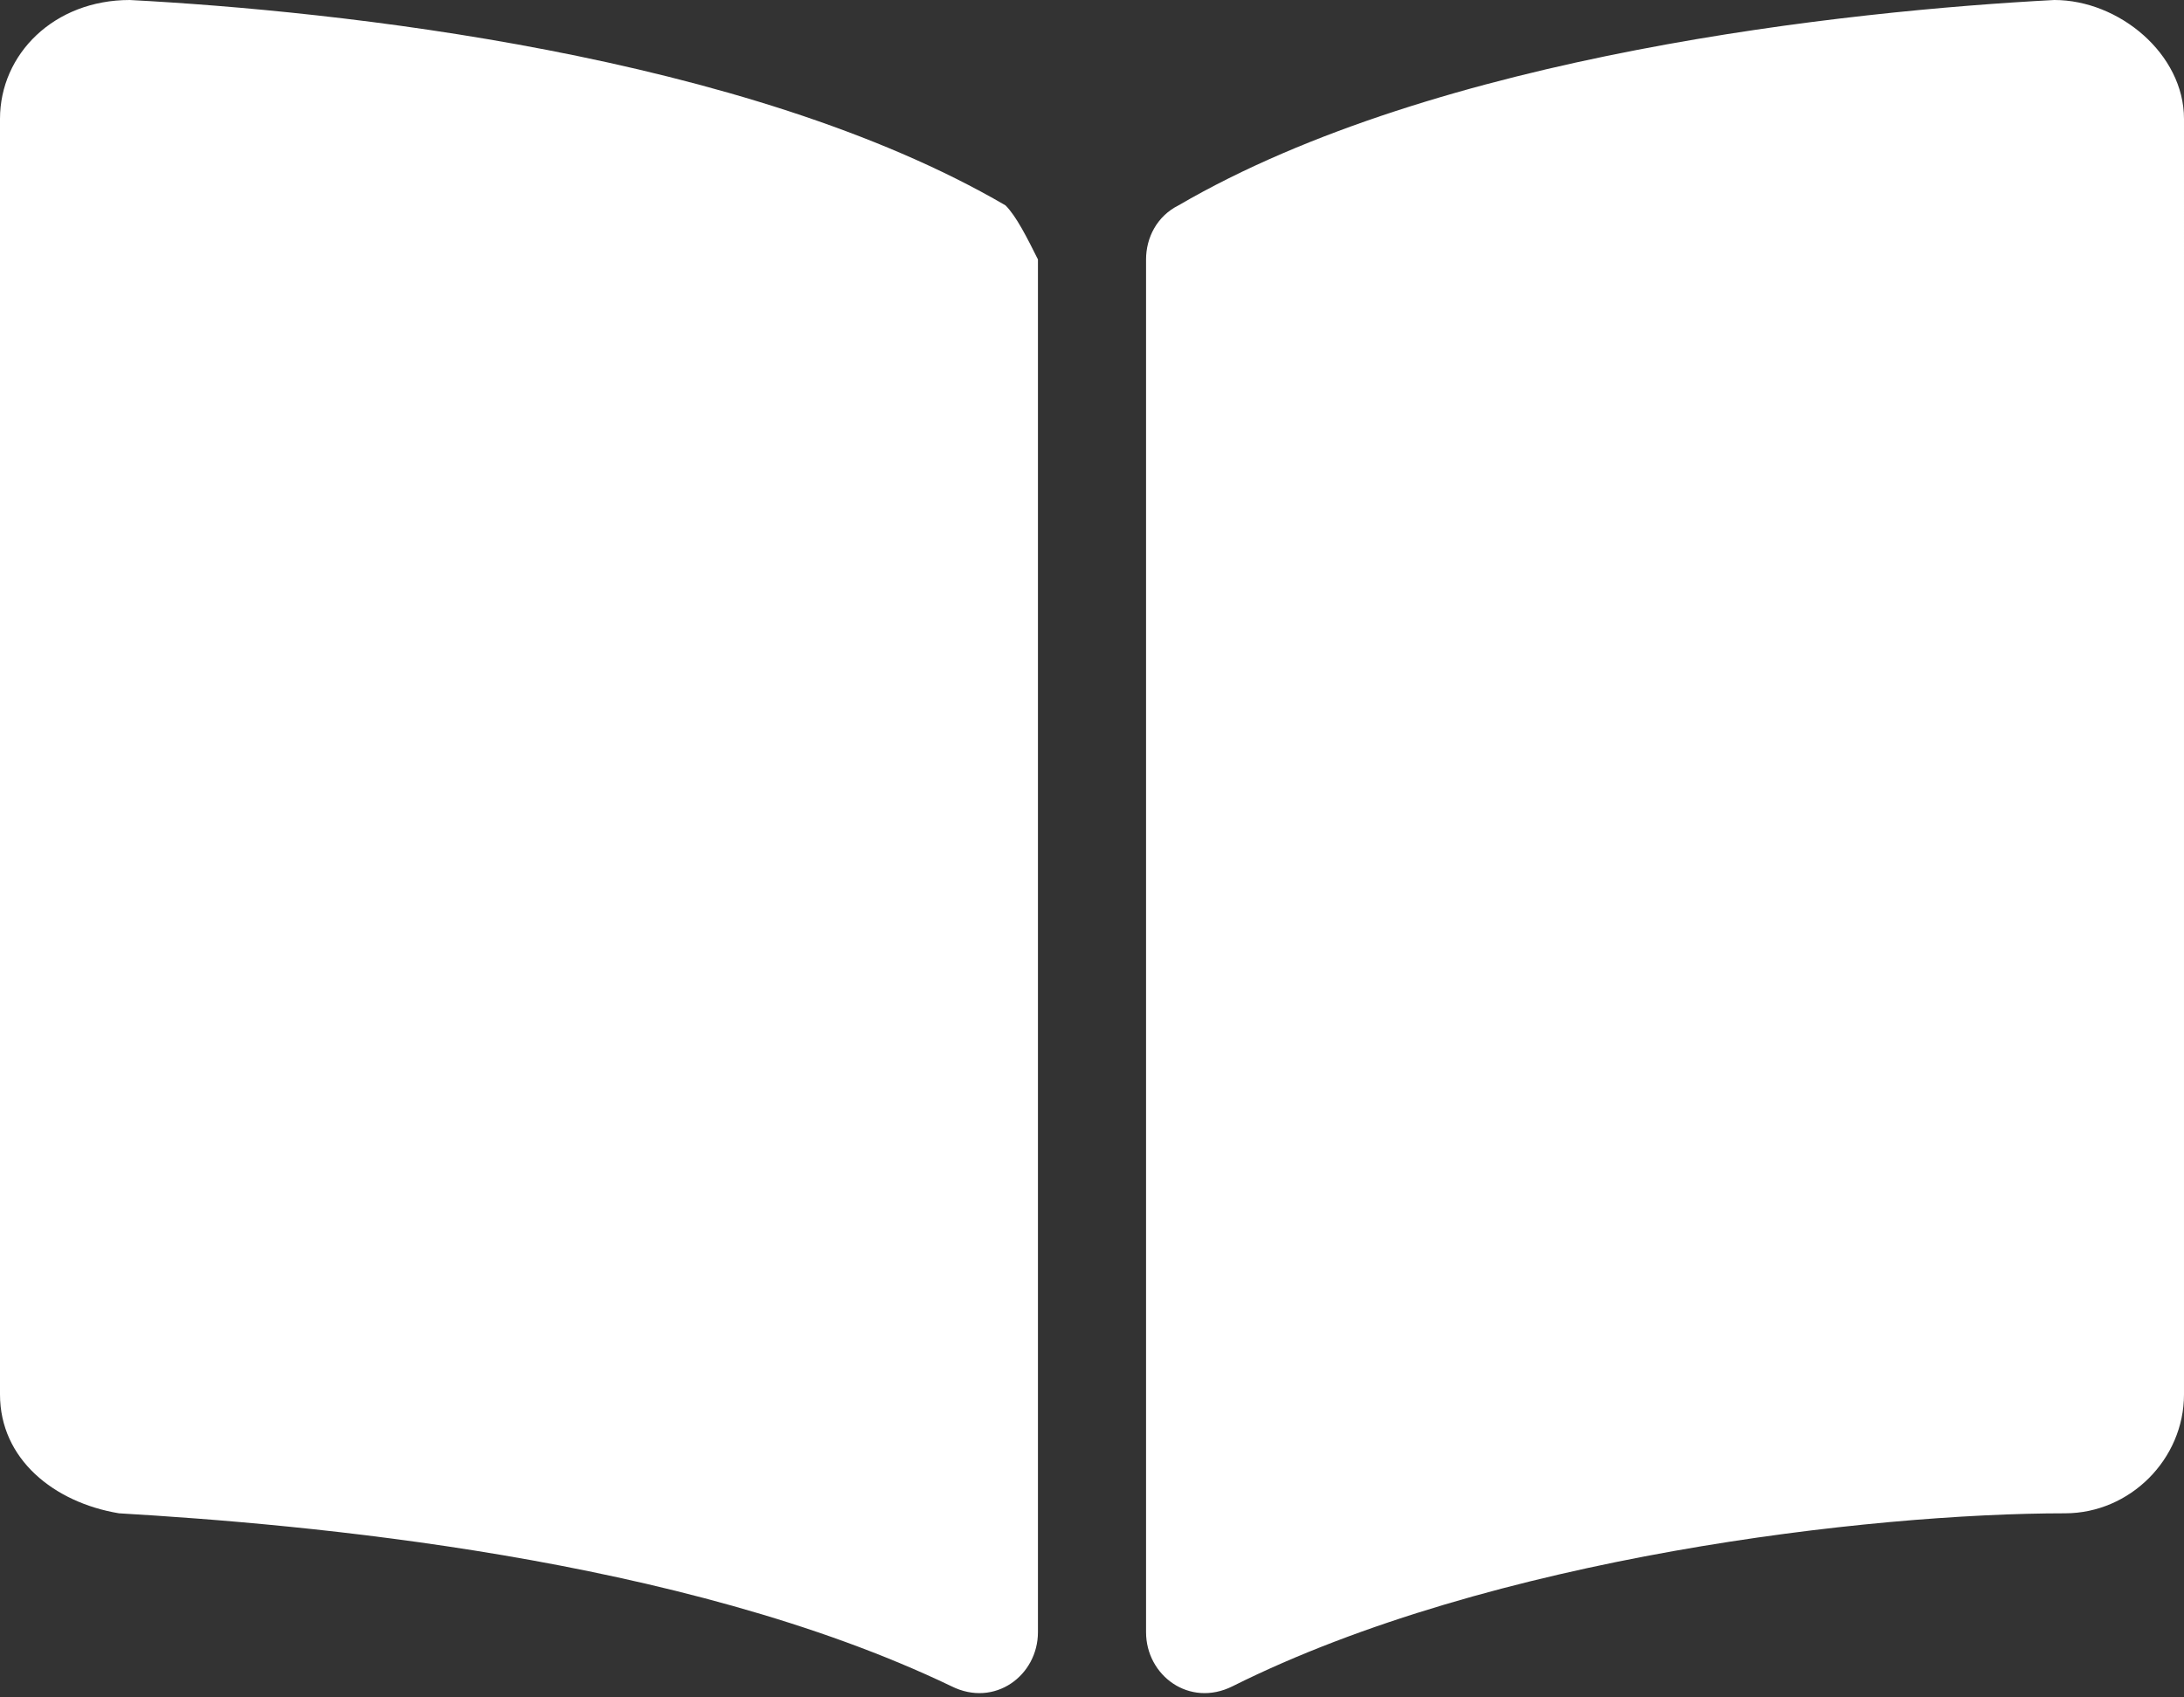 <?xml version="1.0" encoding="utf-8"?>
<!-- Generator: Adobe Illustrator 24.2.0, SVG Export Plug-In . SVG Version: 6.00 Build 0)  -->
<svg version="1.1" id="Livello_1" xmlns="http://www.w3.org/2000/svg" xmlns:xlink="http://www.w3.org/1999/xlink" x="0px" y="0px"
	 viewBox="0 0 20.2 15.7" style="enable-background:new 0 0 20.2 15.7;" xml:space="preserve">
<rect x="0" y="0" width="20.2" height="15.7" fill="#333333" stroke="none"/>
<style type="text/css">
	.st0{fill:#FFFFFF;}
</style>
<path class="st0" d="M9.3,1.9C6.9,0.5,3.1,0.1,1.2,0C0.5,0,0,0.5,0,1.1v11.8c0,0.6,0.5,1,1.1,1.1c1.7,0.1,5.2,0.4,7.7,1.6
	c0.4,0.2,0.8-0.1,0.8-0.5V2.4C9.5,2.2,9.4,2,9.3,1.9 M19,0c-1.9,0.1-5.7,0.5-8.1,1.9c-0.2,0.1-0.3,0.3-0.3,0.5v12.7
	c0,0.4,0.4,0.7,0.8,0.5c2.4-1.2,5.9-1.6,7.7-1.6c0.6,0,1.1-0.5,1.1-1.1V1.1C20.2,0.5,19.6,0,19,0"/>
</svg>
